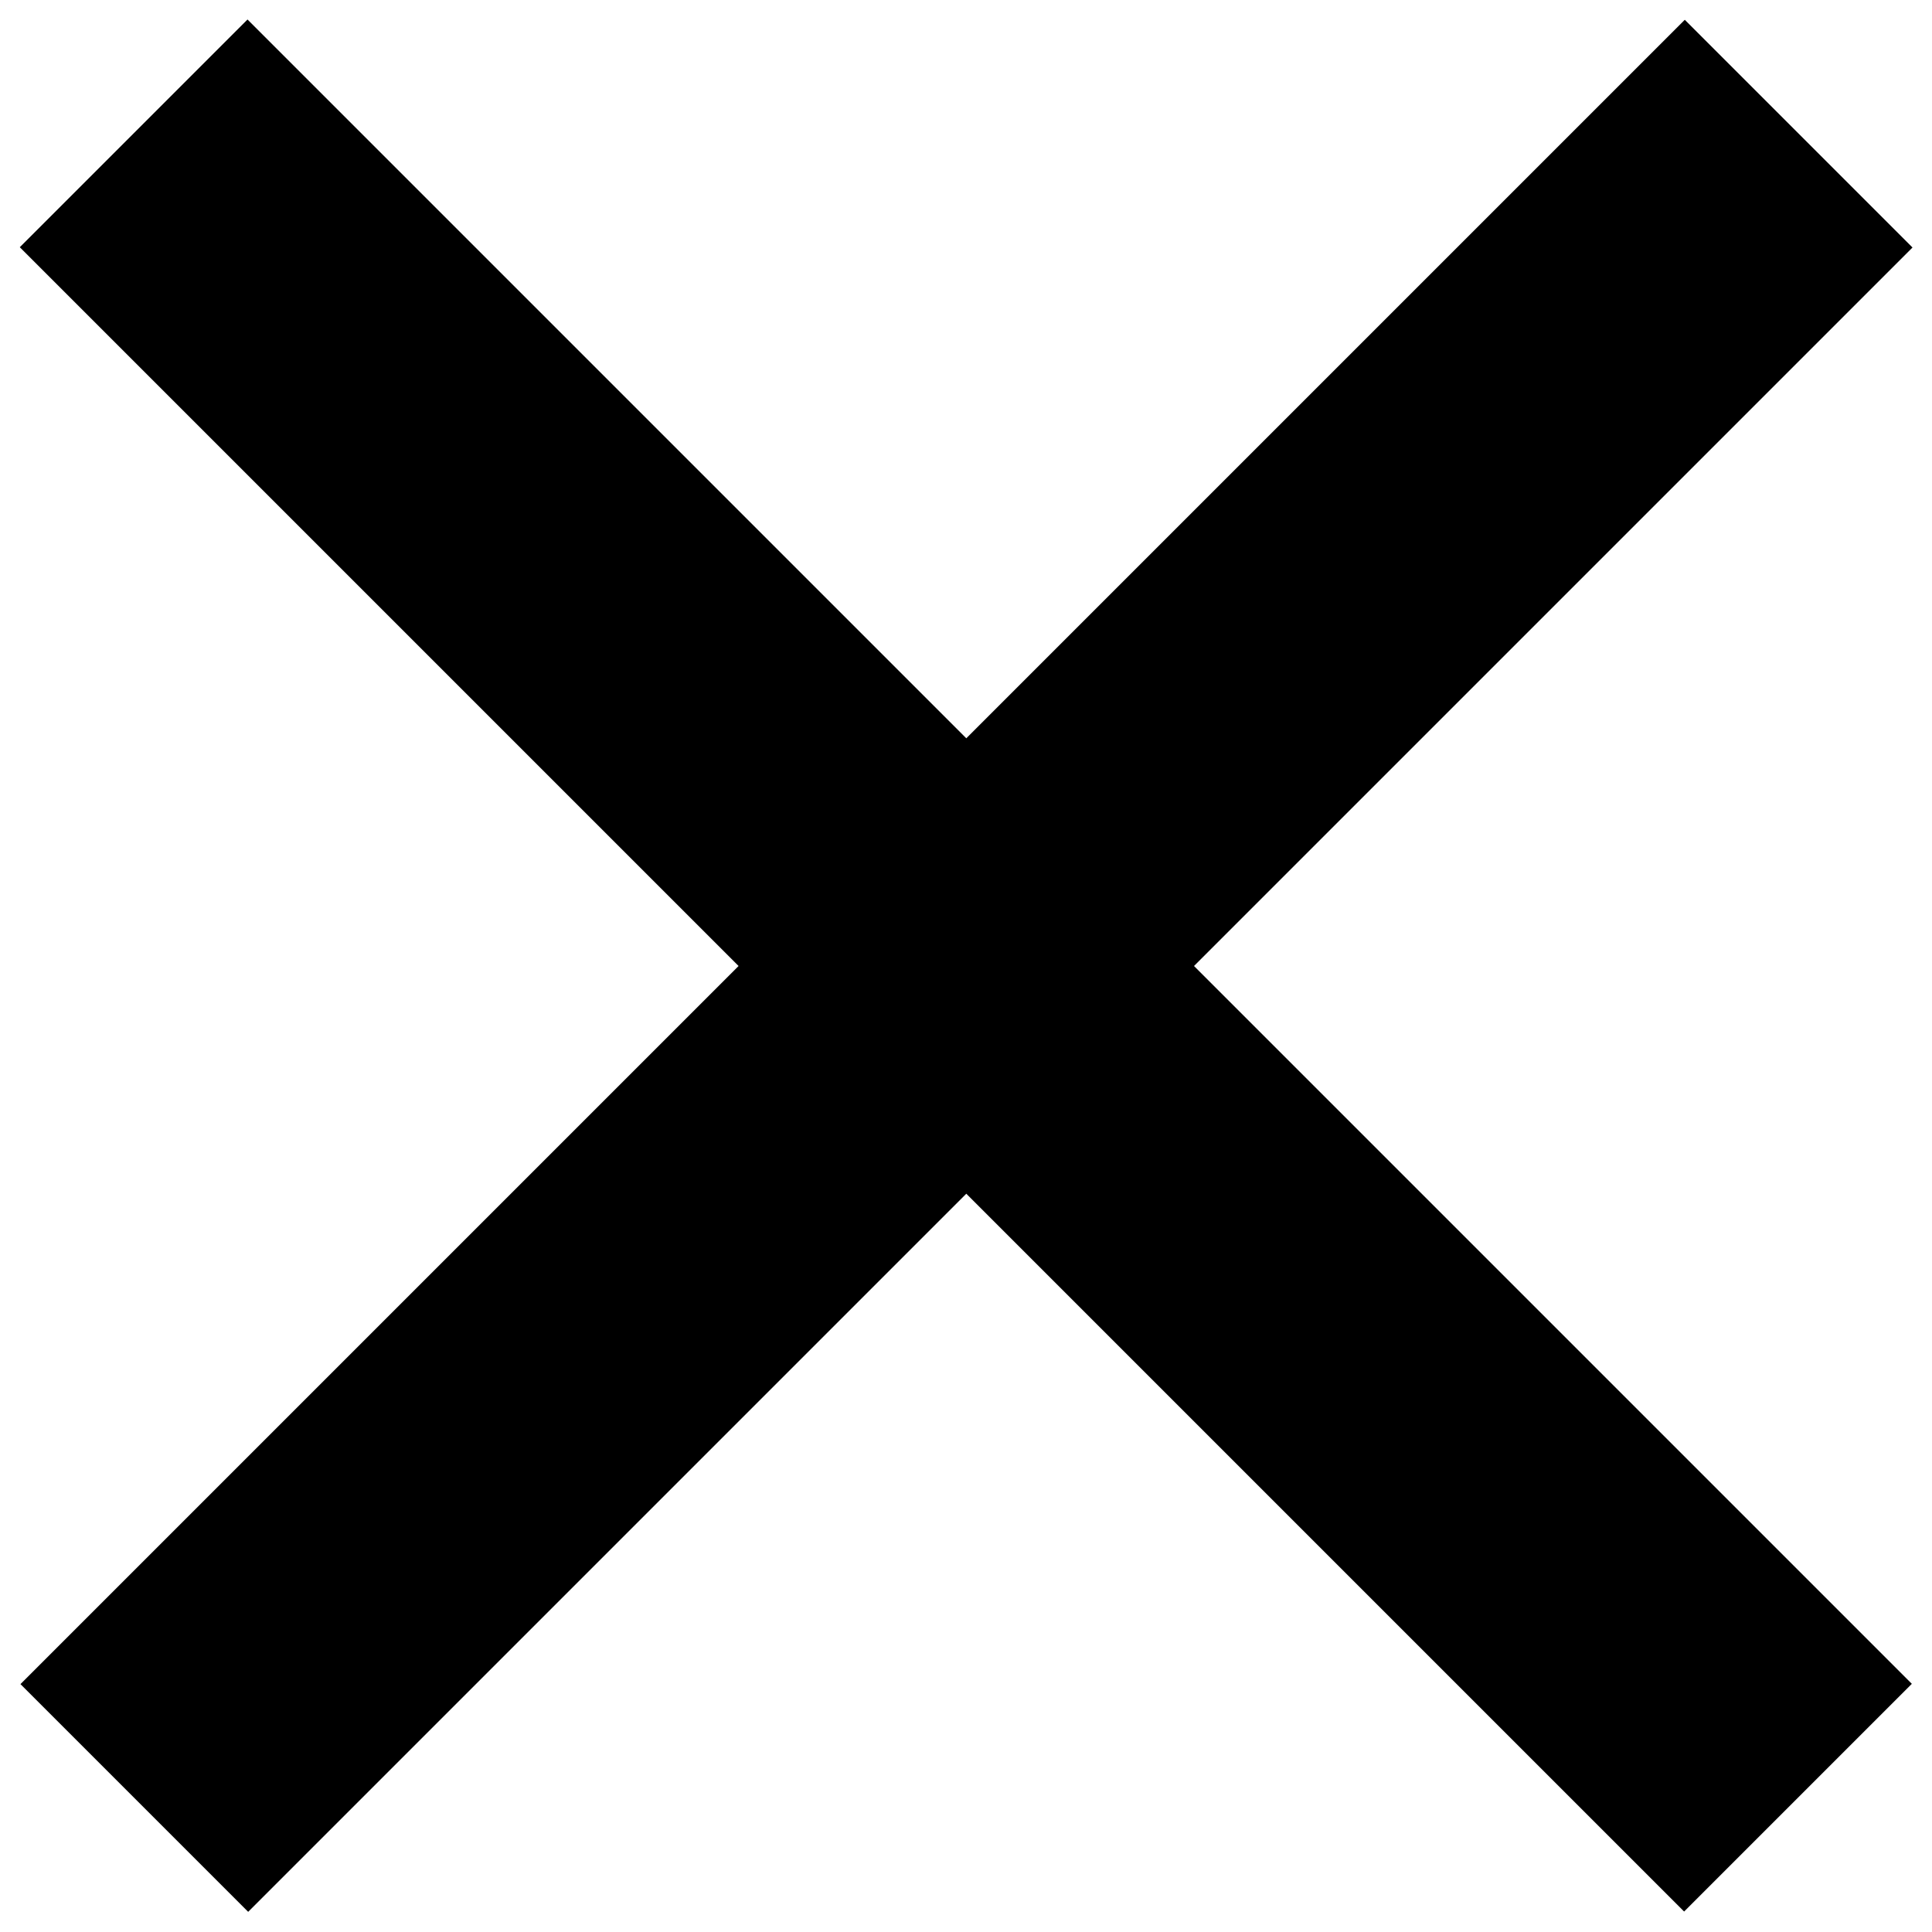 <?xml version="1.0" encoding="utf-8"?>
<!-- Generator: Adobe Illustrator 15.0.0, SVG Export Plug-In . SVG Version: 6.00 Build 0)  -->
<!DOCTYPE svg PUBLIC "-//W3C//DTD SVG 1.1//EN" "http://www.w3.org/Graphics/SVG/1.1/DTD/svg11.dtd">
<svg version="1.1" id="Ebene_1" xmlns="http://www.w3.org/2000/svg" xmlns:xlink="http://www.w3.org/1999/xlink" x="0px" y="0px"
	 width="24px" height="24px" viewBox="0 0 24 24" enable-background="new 0 0 24 24" xml:space="preserve">
<g>
	
		<rect x="10" y="-2.621" transform="matrix(0.707 0.707 -0.707 0.707 12.006 -4.971)" fill-rule="evenodd" clip-rule="evenodd" fill="#000" width="4.001" height="29.243"/>
	
		<rect x="10" y="-2.621" transform="matrix(0.707 -0.707 0.707 0.707 -4.971 11.994)" fill-rule="evenodd" clip-rule="evenodd" fill="#000" width="4.001" height="29.243"/>
</g>
</svg>
